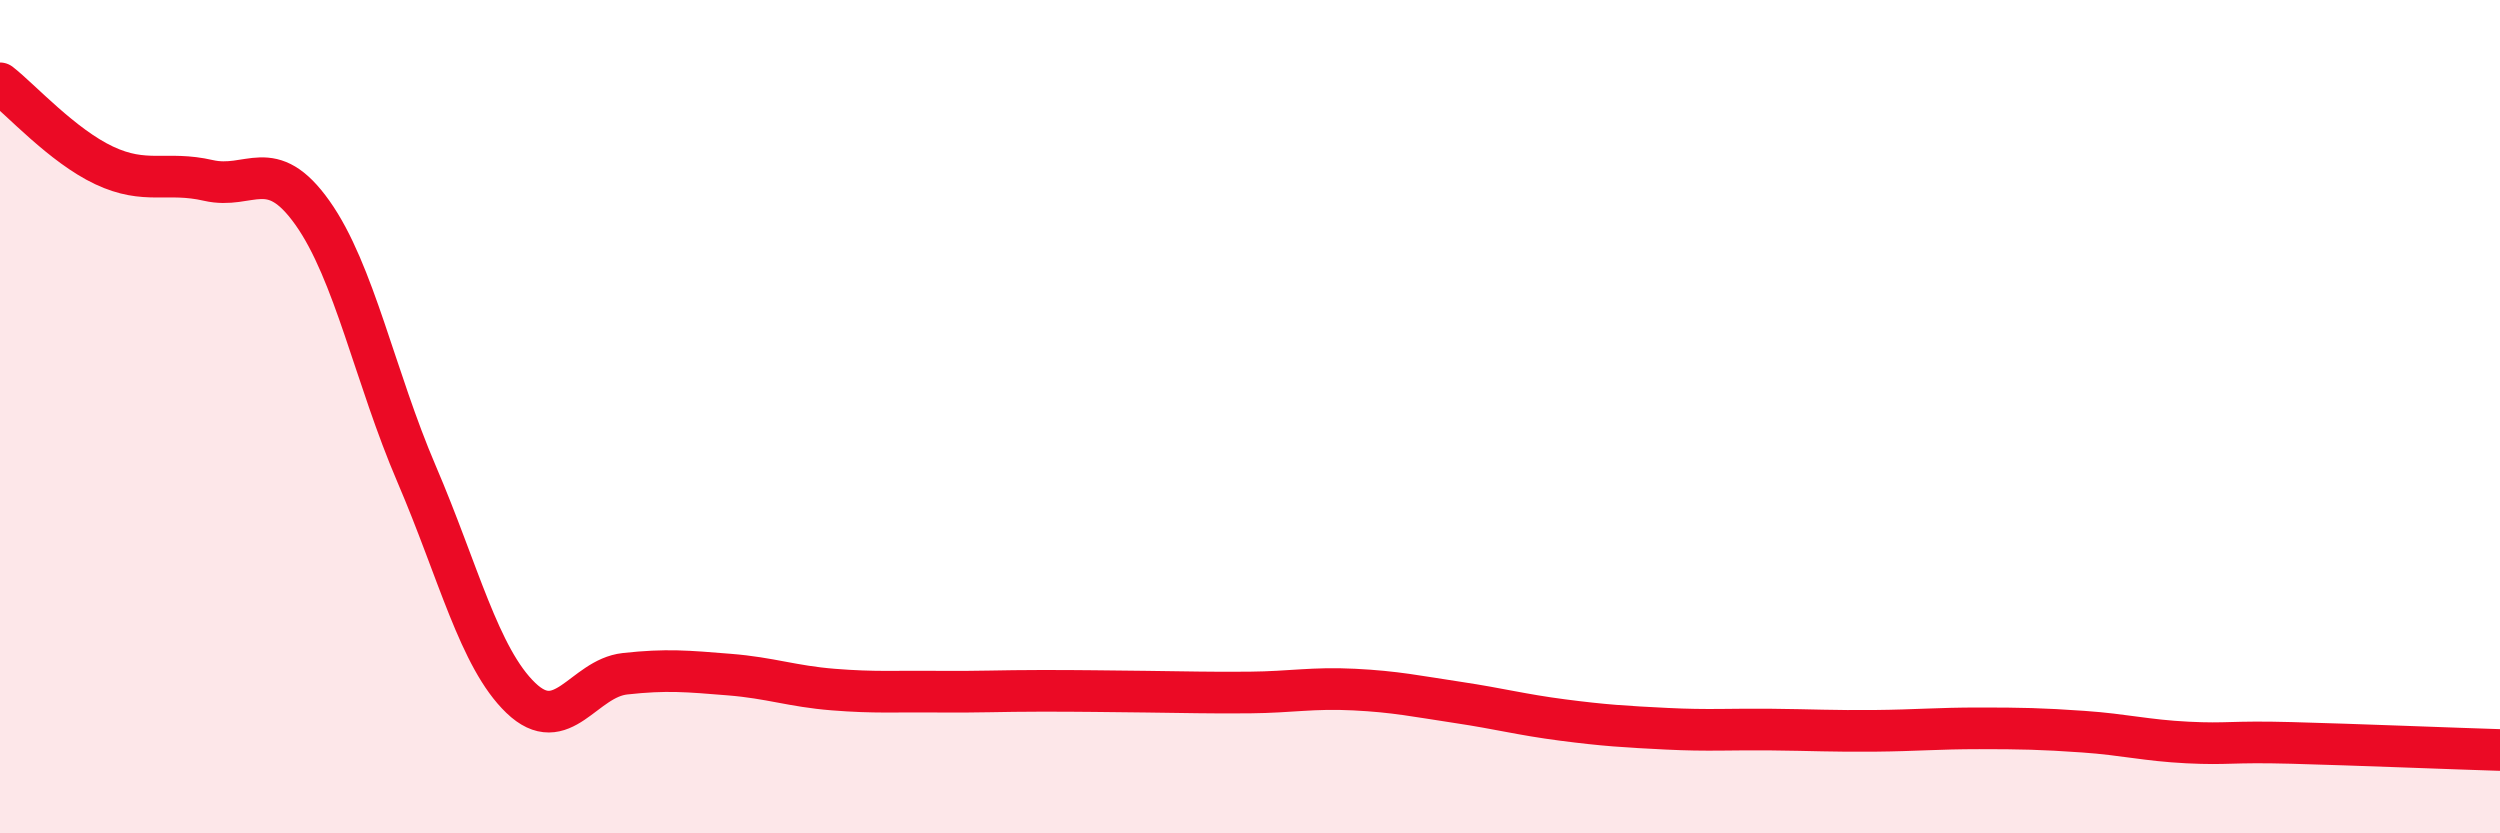 
    <svg width="60" height="20" viewBox="0 0 60 20" xmlns="http://www.w3.org/2000/svg">
      <path
        d="M 0,2 C 0.5,2.39 1.5,3.5 2.5,3.97 C 3.5,4.44 4,4.1 5,4.33 C 6,4.56 6.5,3.7 7.5,5.11 C 8.5,6.52 9,9.05 10,11.38 C 11,13.71 11.5,15.79 12.5,16.75 C 13.5,17.71 14,16.28 15,16.17 C 16,16.06 16.5,16.11 17.5,16.19 C 18.5,16.27 19,16.47 20,16.55 C 21,16.63 21.5,16.59 22.5,16.6 C 23.5,16.61 24,16.58 25,16.58 C 26,16.58 26.5,16.59 27.5,16.6 C 28.5,16.61 29,16.63 30,16.62 C 31,16.61 31.5,16.5 32.5,16.55 C 33.5,16.6 34,16.71 35,16.86 C 36,17.01 36.5,17.15 37.5,17.28 C 38.5,17.41 39,17.44 40,17.49 C 41,17.54 41.5,17.5 42.5,17.51 C 43.5,17.52 44,17.55 45,17.54 C 46,17.53 46.5,17.48 47.5,17.48 C 48.5,17.48 49,17.49 50,17.56 C 51,17.63 51.5,17.77 52.5,17.82 C 53.5,17.87 53.5,17.79 55,17.83 C 56.5,17.87 59,17.97 60,18L60 20L0 20Z"
        fill="#EB0A25"
        opacity="0.1"
        stroke-linecap="round"
        stroke-linejoin="round"
      />
      <path
        d="M 0,2 C 0.5,2.39 1.5,3.5 2.5,3.97 C 3.5,4.44 4,4.1 5,4.33 C 6,4.56 6.5,3.7 7.5,5.11 C 8.5,6.52 9,9.05 10,11.38 C 11,13.71 11.5,15.79 12.5,16.75 C 13.5,17.71 14,16.28 15,16.17 C 16,16.06 16.5,16.11 17.5,16.19 C 18.5,16.27 19,16.47 20,16.55 C 21,16.63 21.5,16.59 22.5,16.6 C 23.5,16.61 24,16.58 25,16.58 C 26,16.58 26.5,16.59 27.5,16.6 C 28.5,16.61 29,16.63 30,16.62 C 31,16.61 31.5,16.5 32.5,16.55 C 33.5,16.6 34,16.71 35,16.86 C 36,17.01 36.5,17.15 37.5,17.28 C 38.5,17.41 39,17.44 40,17.49 C 41,17.54 41.5,17.5 42.5,17.51 C 43.5,17.52 44,17.55 45,17.54 C 46,17.53 46.5,17.48 47.5,17.48 C 48.5,17.48 49,17.49 50,17.56 C 51,17.63 51.5,17.77 52.5,17.82 C 53.5,17.87 53.5,17.79 55,17.83 C 56.5,17.87 59,17.97 60,18"
        stroke="#EB0A25"
        stroke-width="1"
        fill="none"
        stroke-linecap="round"
        stroke-linejoin="round"
      />
    </svg>
  